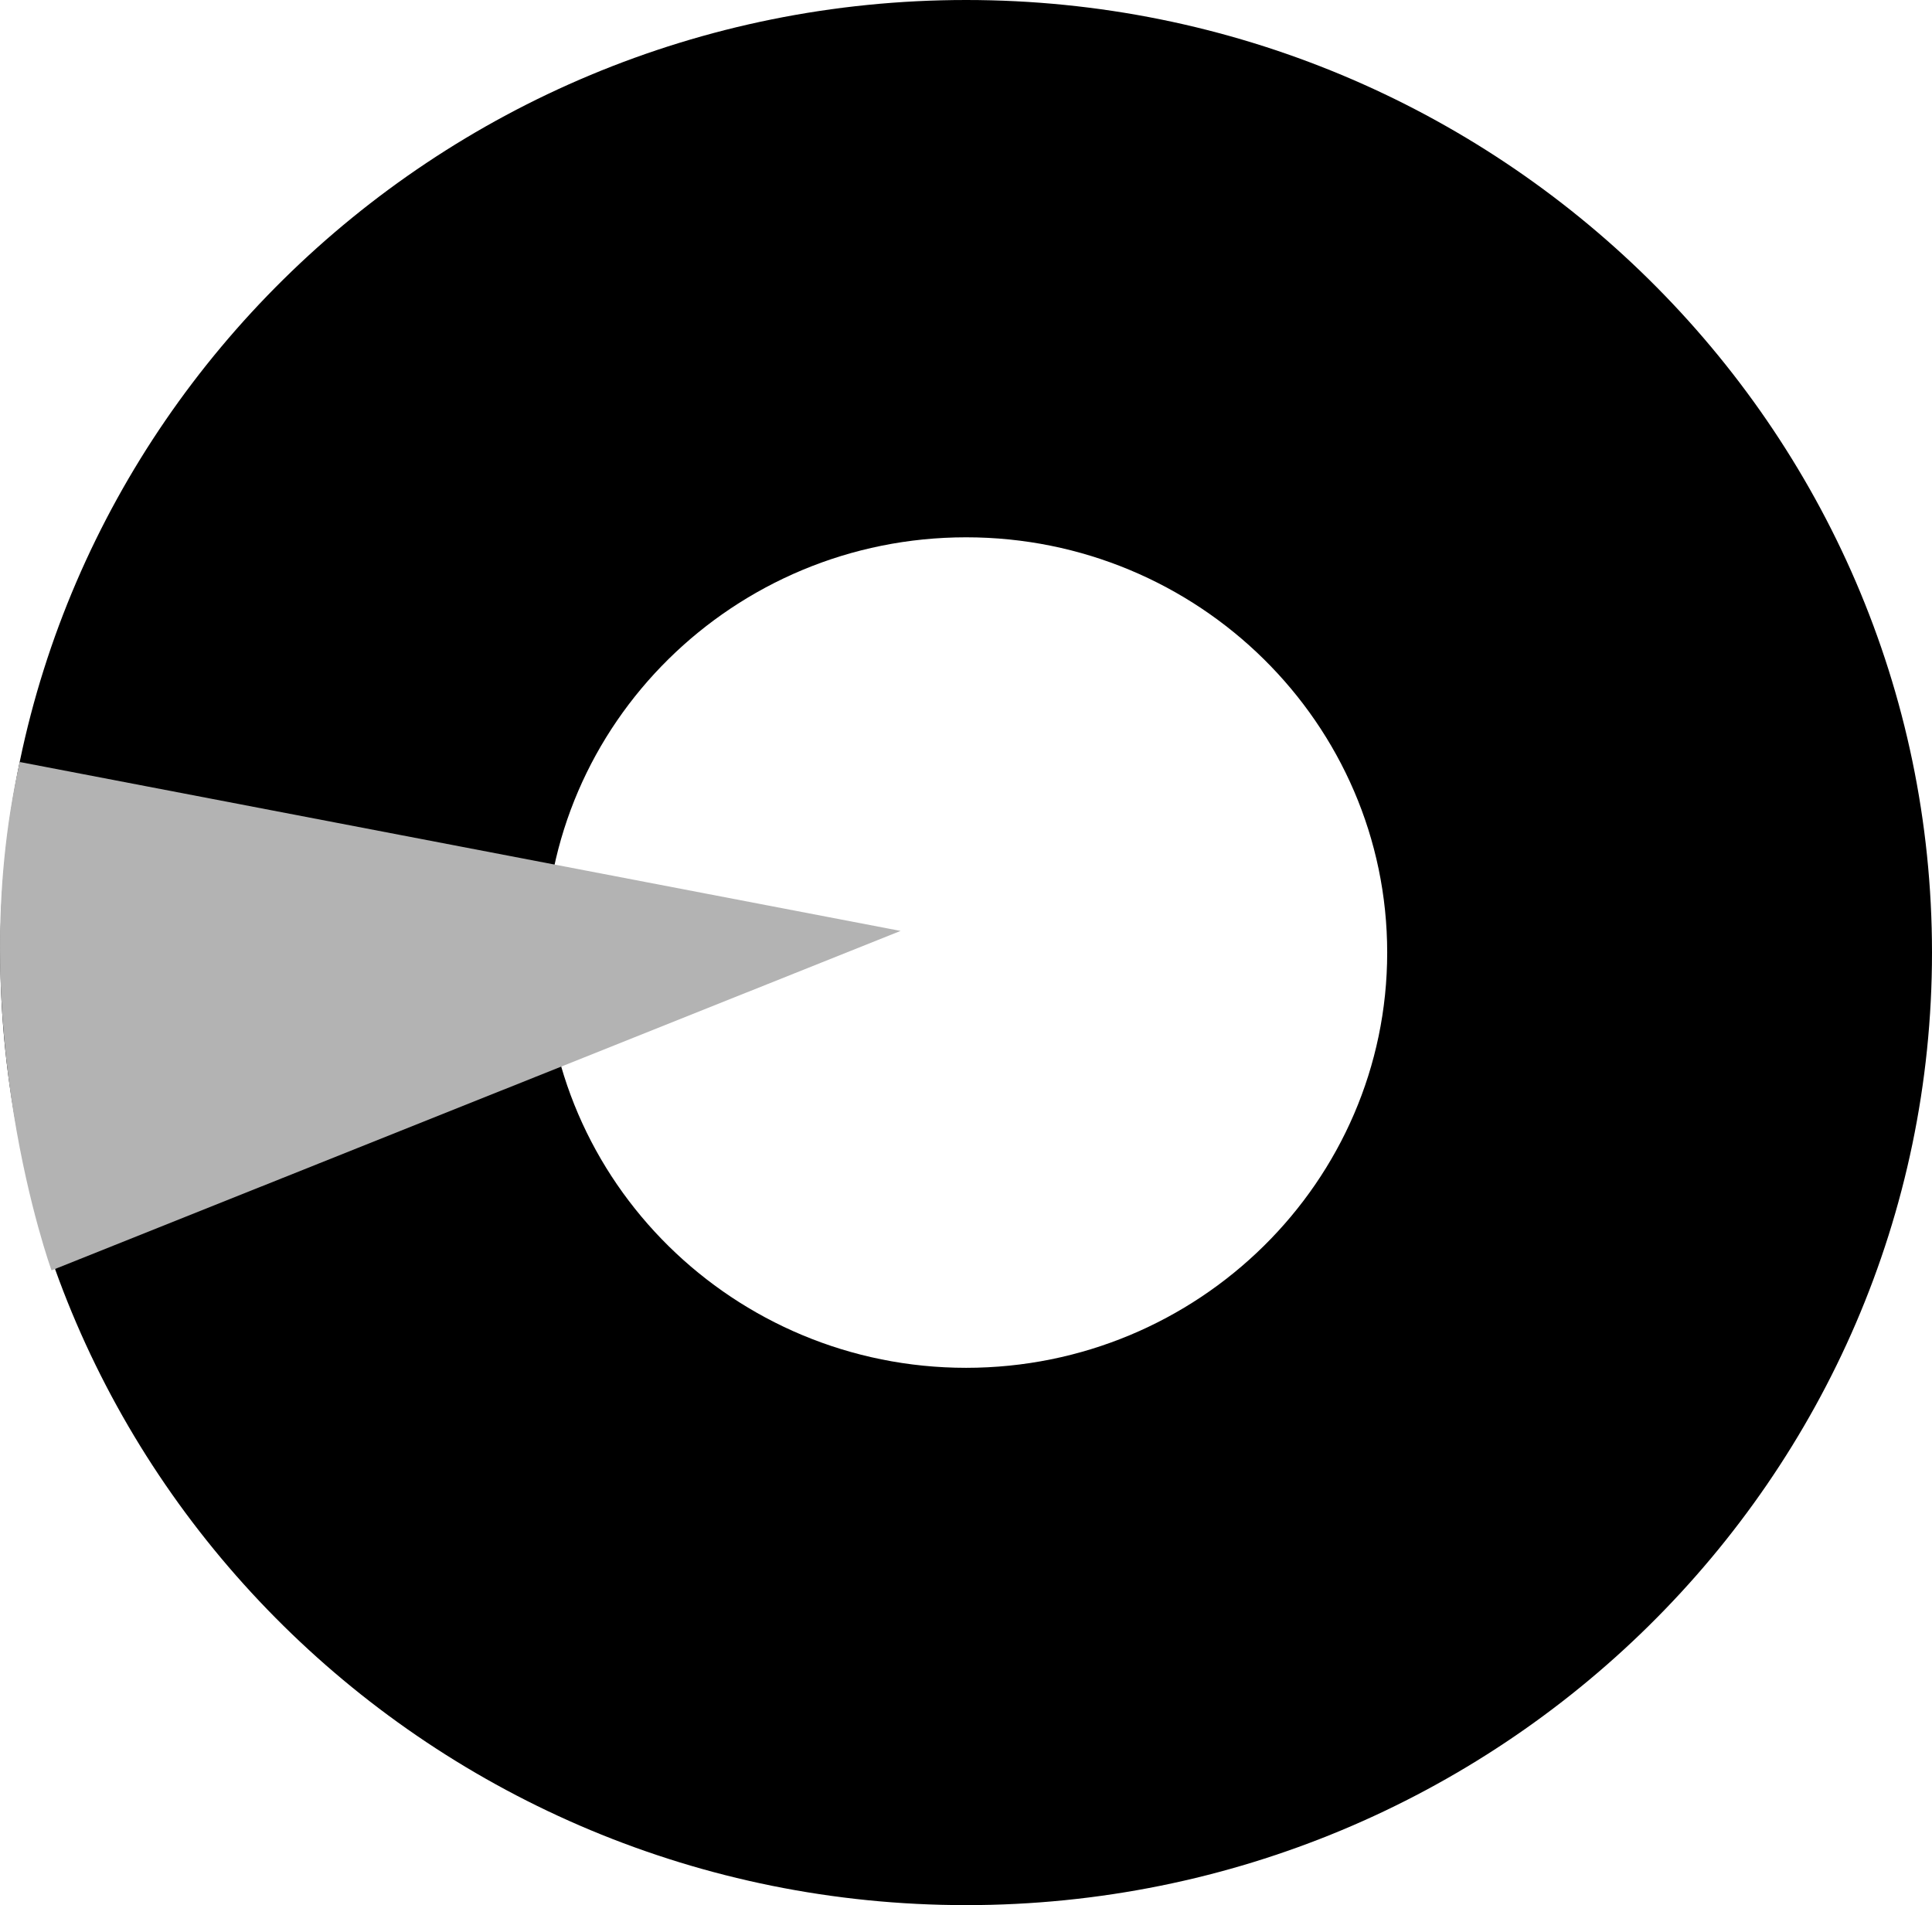 <svg xmlns="http://www.w3.org/2000/svg" id="Capa_2" data-name="Capa 2" viewBox="0 0 432 425.97"><defs><style>      .cls-1 {        fill: #b3b3b3;      }    </style></defs><g id="Capa_1-2" data-name="Capa 1"><g><path d="M432,212.99c0,117.44-96.88,212.99-215.97,212.99S.06,330.43.06,212.99,96.95,0,216.03,0s215.97,95.54,215.97,212.99ZM310.18,212.99c0-51.2-42.24-92.85-94.15-92.85s-94.15,41.65-94.15,92.85,42.24,92.85,94.15,92.85,94.15-41.65,94.15-92.85Z"></path><path class="cls-1" d="M4.41,170.38l196.96,37.77L11.52,284.05s-20.18-55.46-7.11-113.66Z"></path></g></g></svg>